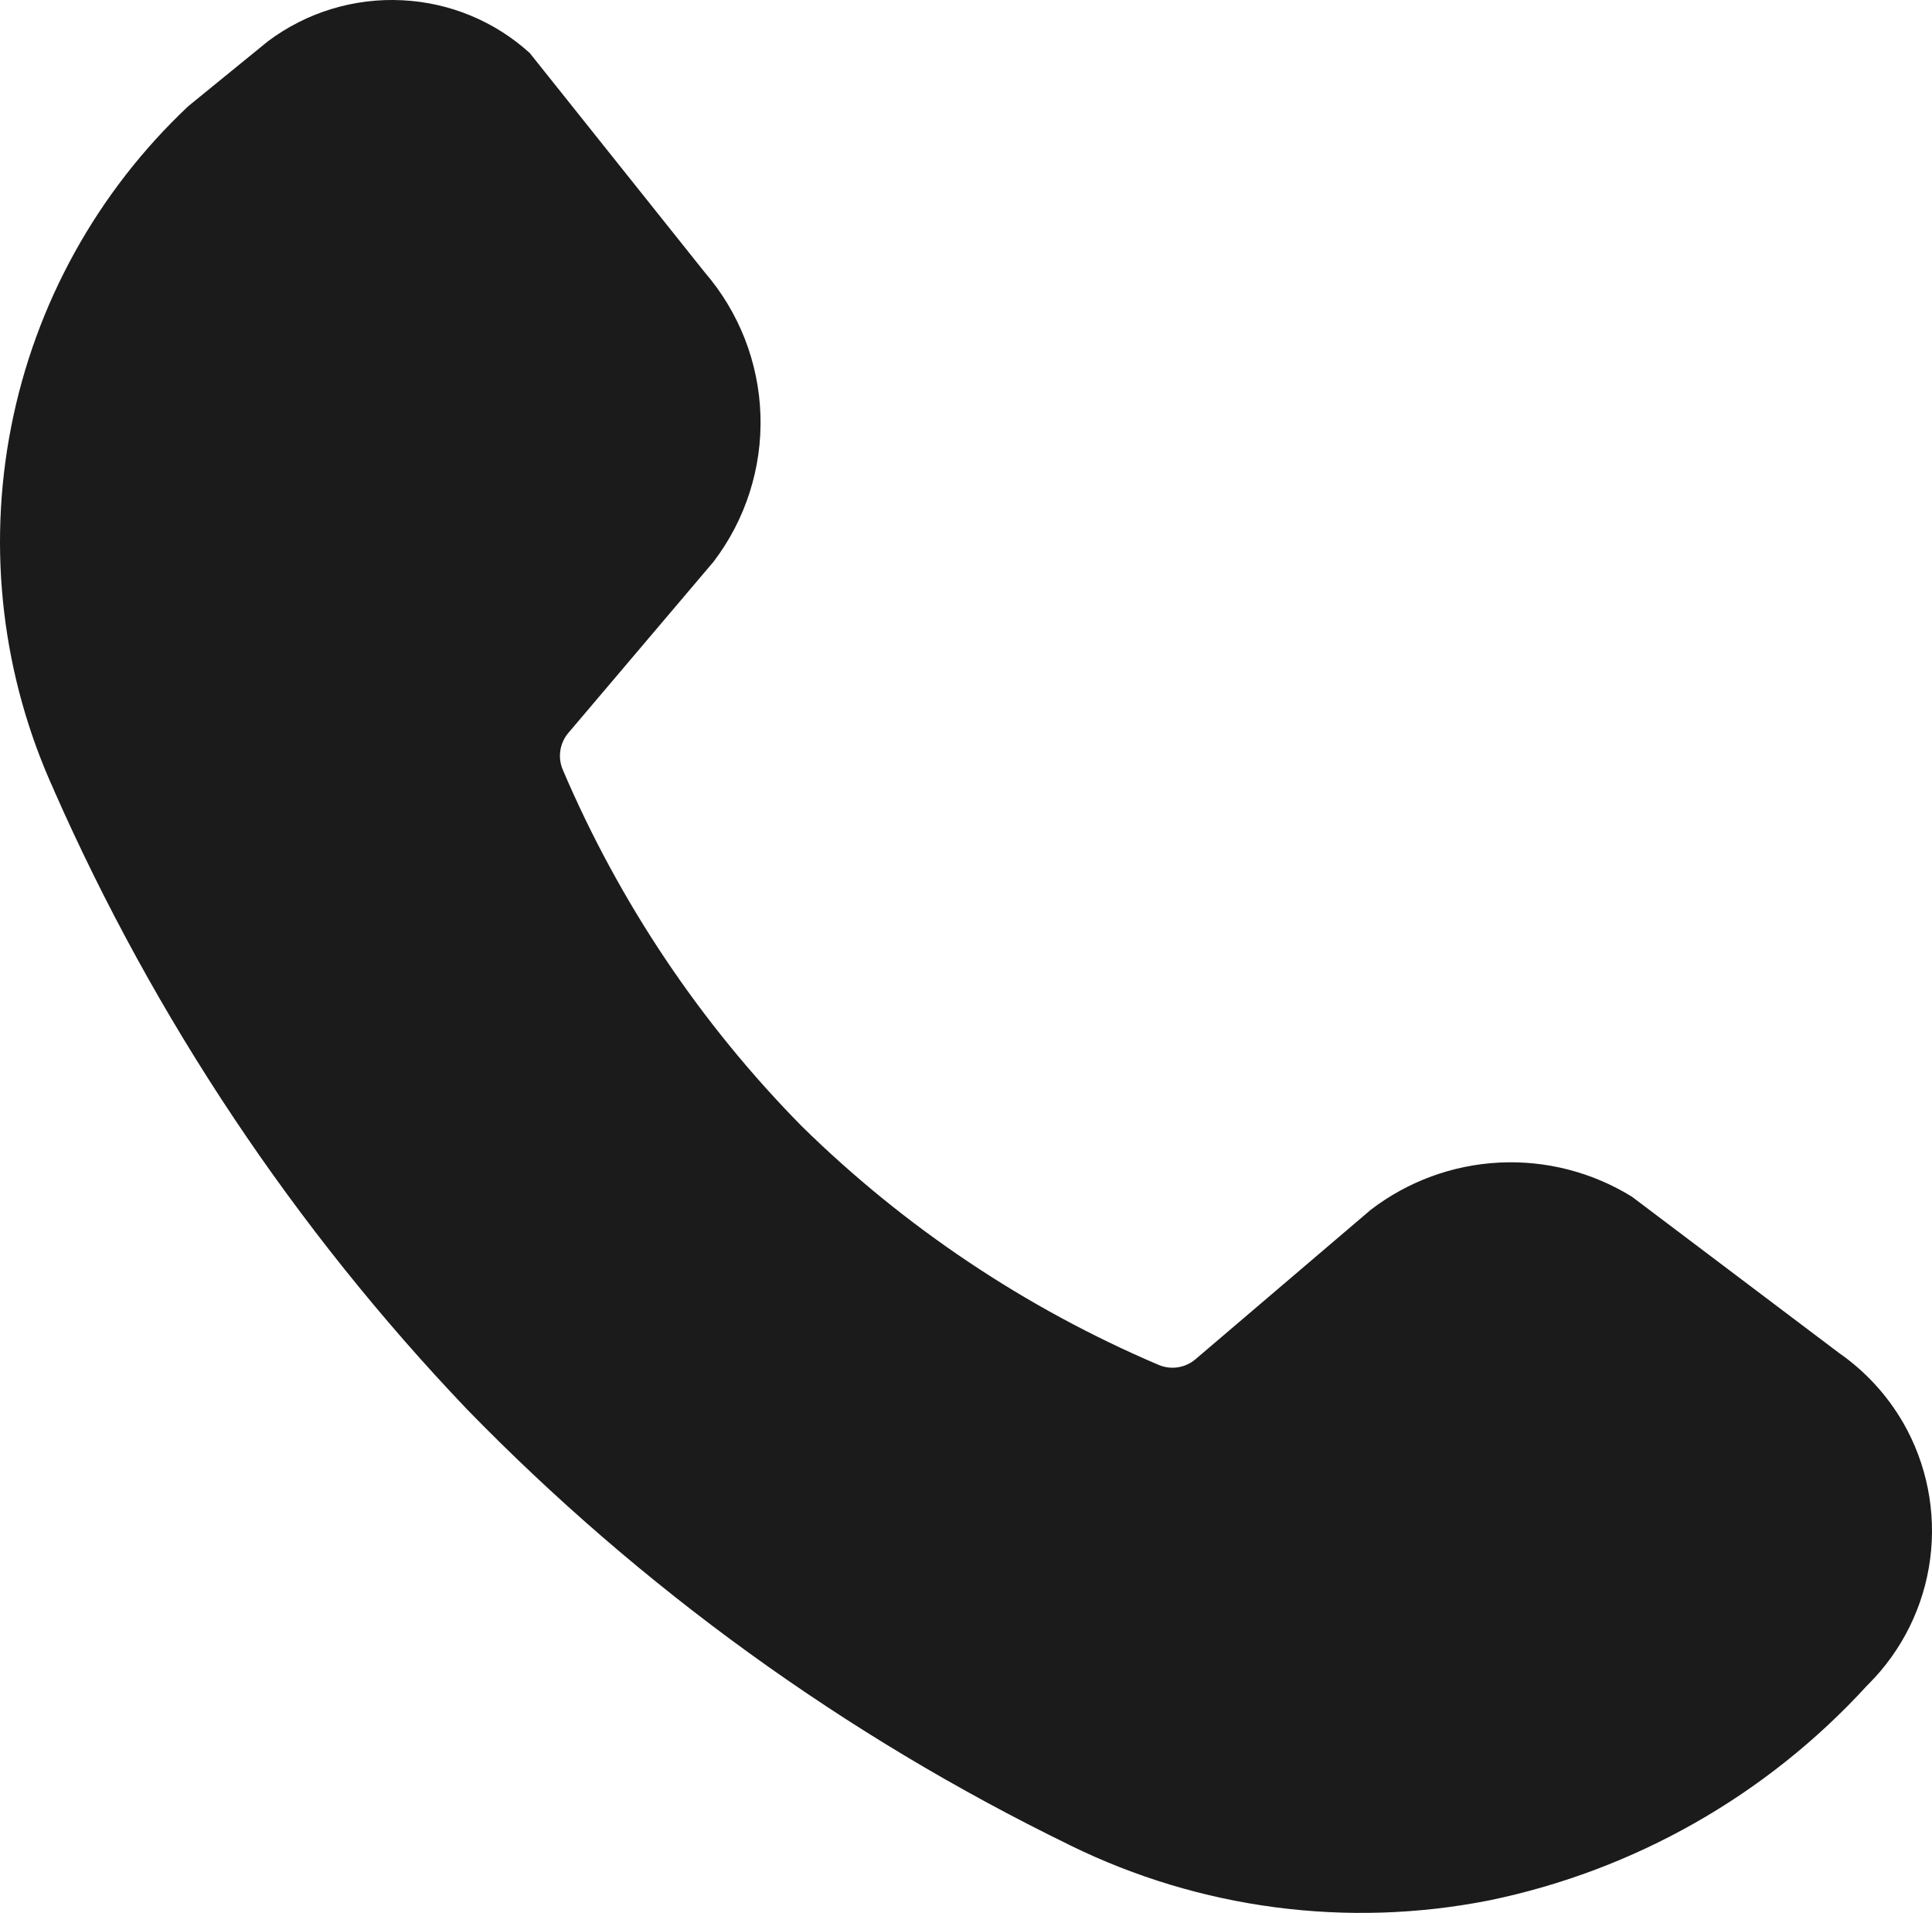 <?xml version="1.0" encoding="UTF-8"?> <svg xmlns="http://www.w3.org/2000/svg" id="Layer_2" viewBox="0 0 946.25 936.74"><defs><style>.cls-1{fill:#1c1b1b;fill-rule:evenodd;}</style></defs><g id="Layer_2-2"><g id="Layer_1-2"><path class="cls-1" d="M932.11,696.68c-7.79-13.48-18.44-25.08-31.2-34l-.52-.38-101.07-76.25c-19.46-12.04-42.12-17.88-64.97-16.74s-44.82,9.2-62.98,23.12l-85.82,73.16c-2.48,2.13-5.52,3.51-8.75,3.99s-6.54,.03-9.54-1.29c-64.93-27.67-124.12-67.25-174.49-116.7-49.61-50.3-89.31-109.48-117.05-174.46-1.36-3.1-1.79-6.54-1.23-9.88,.56-3.34,2.09-6.45,4.39-8.94l70.63-83.28c15.63-20.52,23.73-45.78,22.95-71.56s-10.4-50.5-27.24-70.04L259.47,25.98C242.29,10.39,220.24,1.26,197.07,.13c-23.62-1.21-46.91,5.89-65.84,20.08l-38.96,31.74C47.61,93.94,17.25,148.87,5.47,209c-11.79,60.14-4.41,122.46,21.09,178.19v.09c49.37,111.86,117.76,214.31,202.13,302.81,85.29,87.59,185.09,159.76,294.98,213.31l.61,.32c63.55,31.15,135.57,40.6,205.01,26.91,71.21-14.68,135.97-51.46,185.05-105.11l.9-.9c16.47-16.52,27.05-38,30.1-61.12s-1.6-46.61-13.23-66.84h0v.02Z"></path></g></g></svg> 